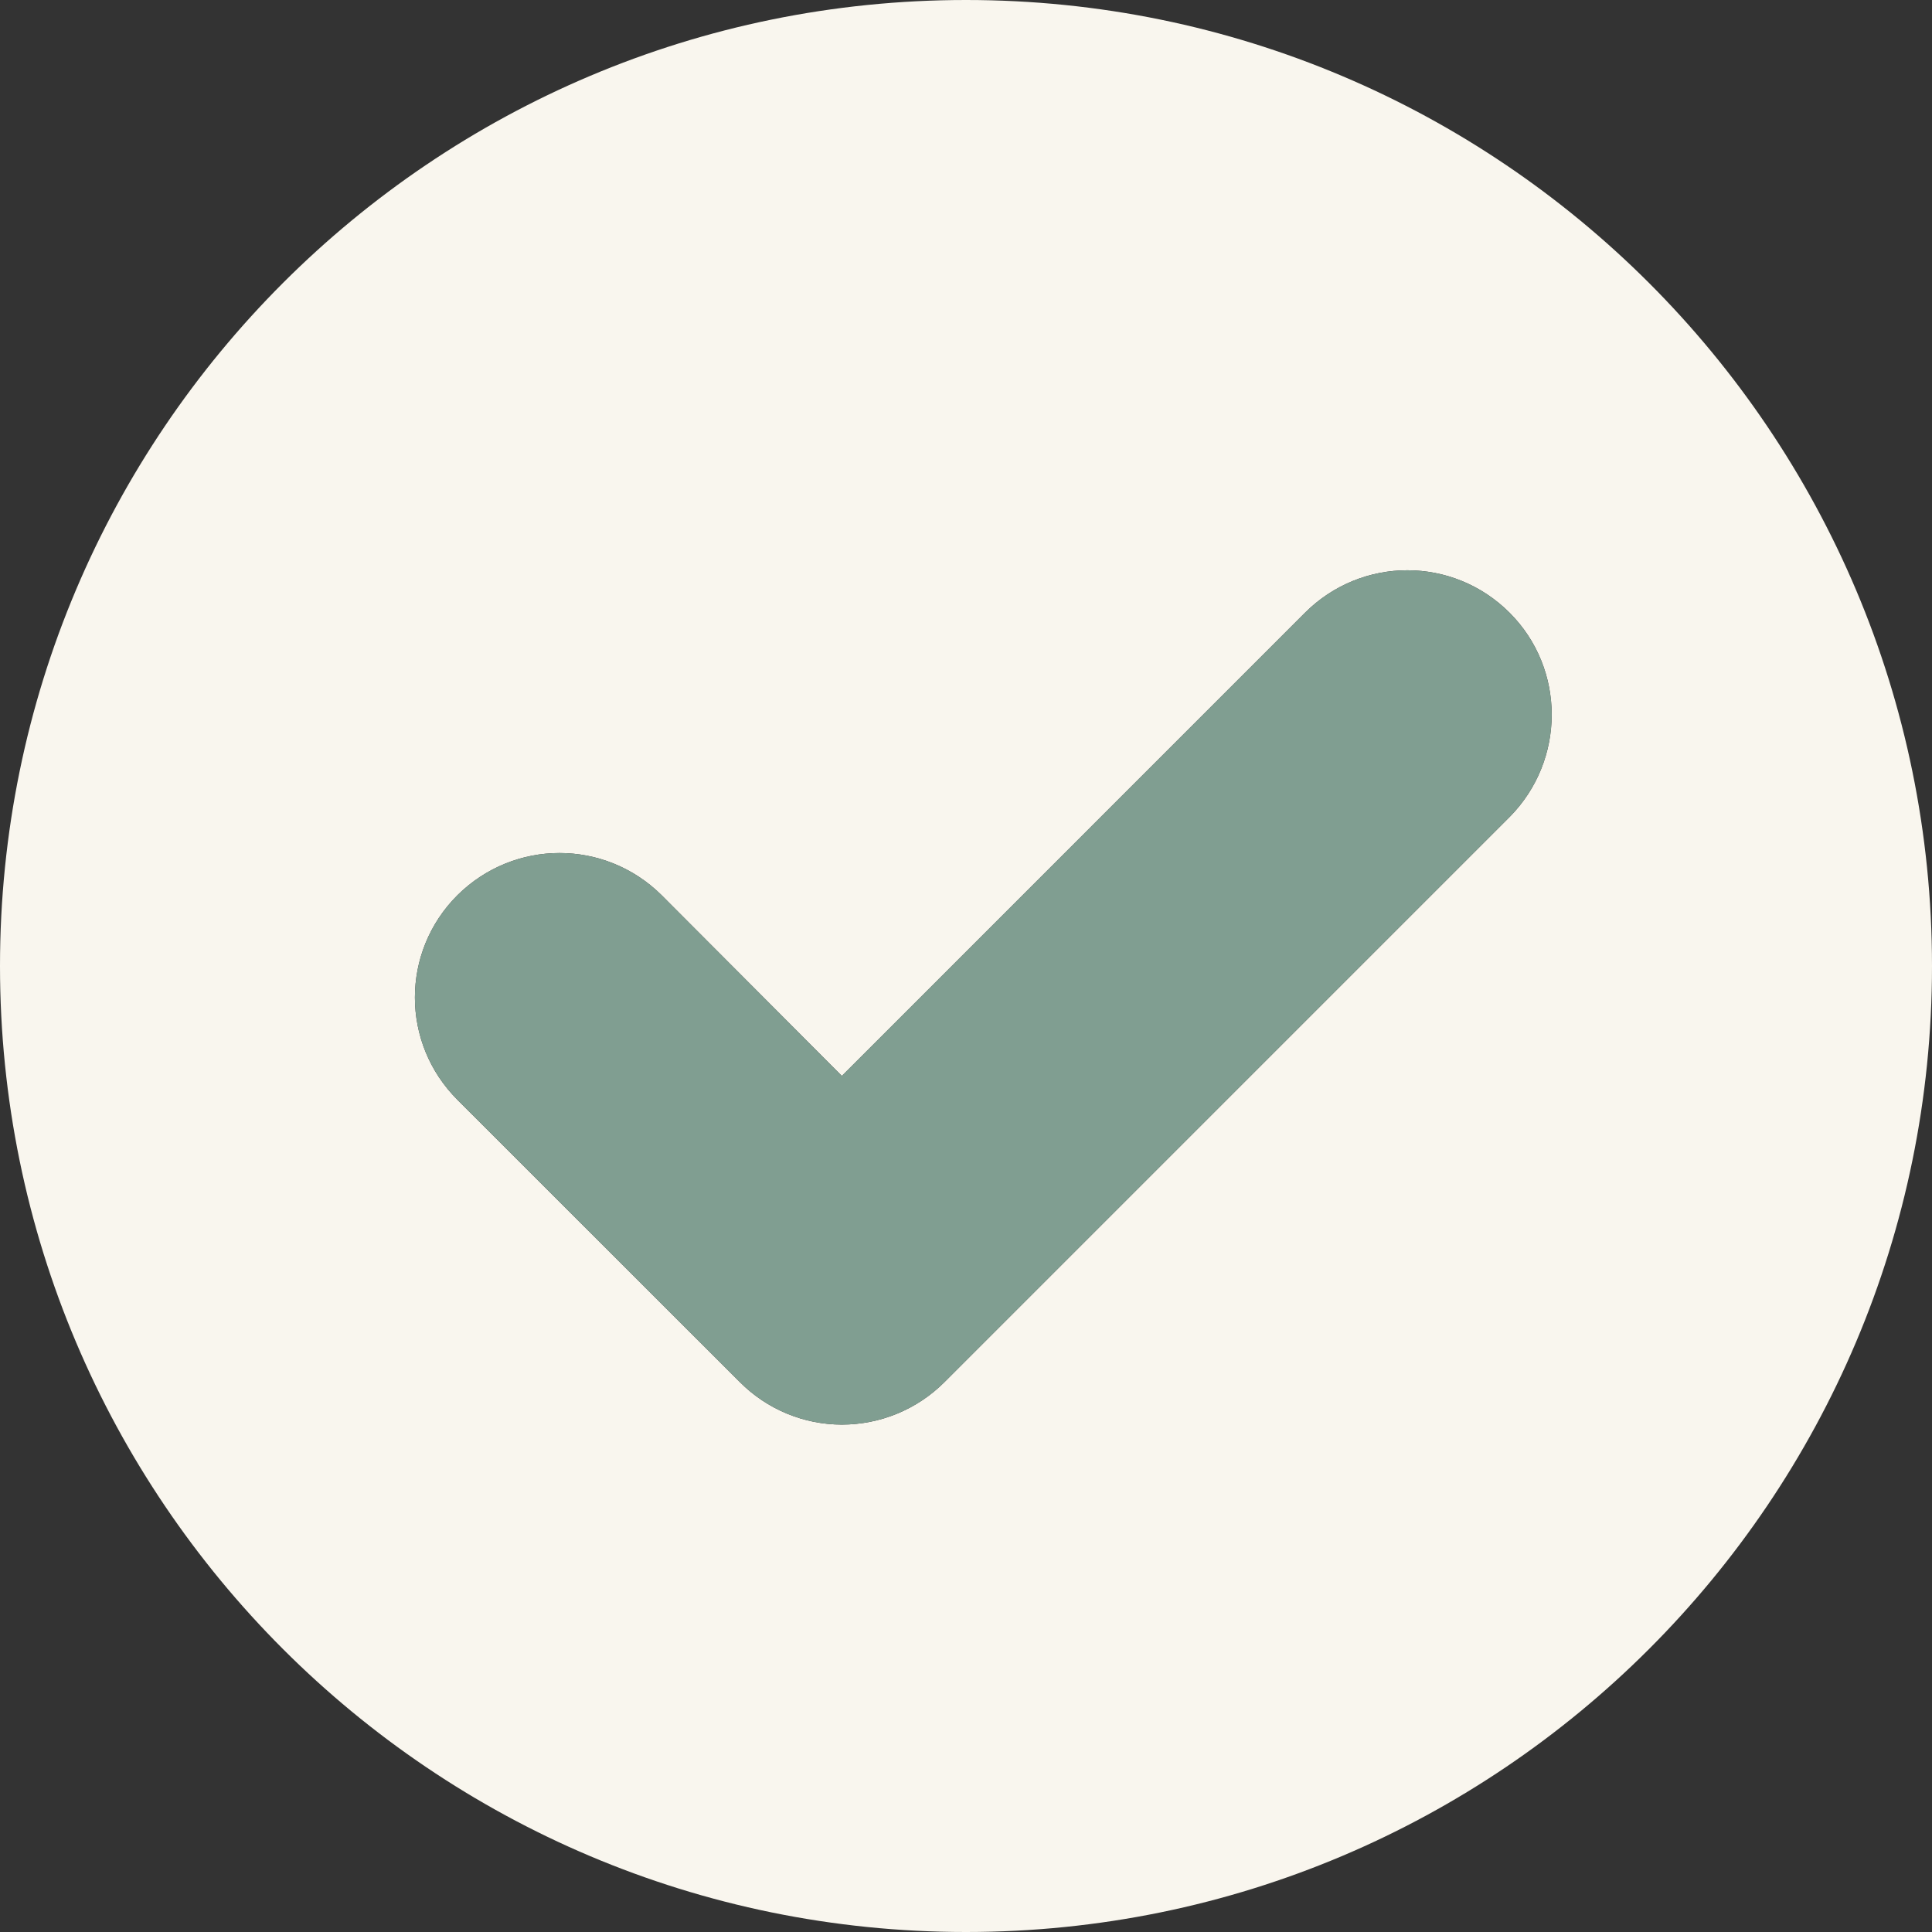 <svg xmlns="http://www.w3.org/2000/svg" xmlns:xlink="http://www.w3.org/1999/xlink" width="80" zoomAndPan="magnify" viewBox="0 0 60 60" height="80" preserveAspectRatio="xMidYMid meet" version="1.0"><rect x="0" y="0" width="60" height="60" fill="#333333" stroke="none"/><path fill="#f9f6ee" d="M 30 0 C 13.434 0 0 13.434 0 30 C 0 46.566 13.434 60 30 60 C 46.566 60 60 46.566 60 30 C 60 13.434 46.566 0 30 0 Z M 46.883 25.371 L 29.332 42.922 C 28.484 43.77 27.34 44.242 26.145 44.242 C 24.965 44.242 23.82 43.77 22.977 42.922 L 14.207 34.156 C 12.445 32.395 12.445 29.559 14.207 27.801 C 15.969 26.055 18.785 26.055 20.547 27.801 L 26.145 33.414 L 40.527 19.031 C 42.289 17.27 45.125 17.27 46.883 19.031 C 48.625 20.773 48.625 23.609 46.883 25.371 Z M 46.883 25.371" fill-opacity="1" fill-rule="nonzero"></path><path fill="#809e91" d="M 46.883 25.371 L 29.332 42.922 C 28.484 43.77 27.34 44.242 26.145 44.242 C 24.965 44.242 23.82 43.77 22.977 42.922 L 14.207 34.156 C 12.445 32.395 12.445 29.559 14.207 27.801 C 15.969 26.055 18.785 26.055 20.547 27.801 L 26.145 33.414 L 40.527 19.031 C 42.289 17.27 45.125 17.27 46.883 19.031 C 48.625 20.773 48.625 23.609 46.883 25.371 Z M 46.883 25.371" fill-opacity="1" fill-rule="nonzero"></path></svg>